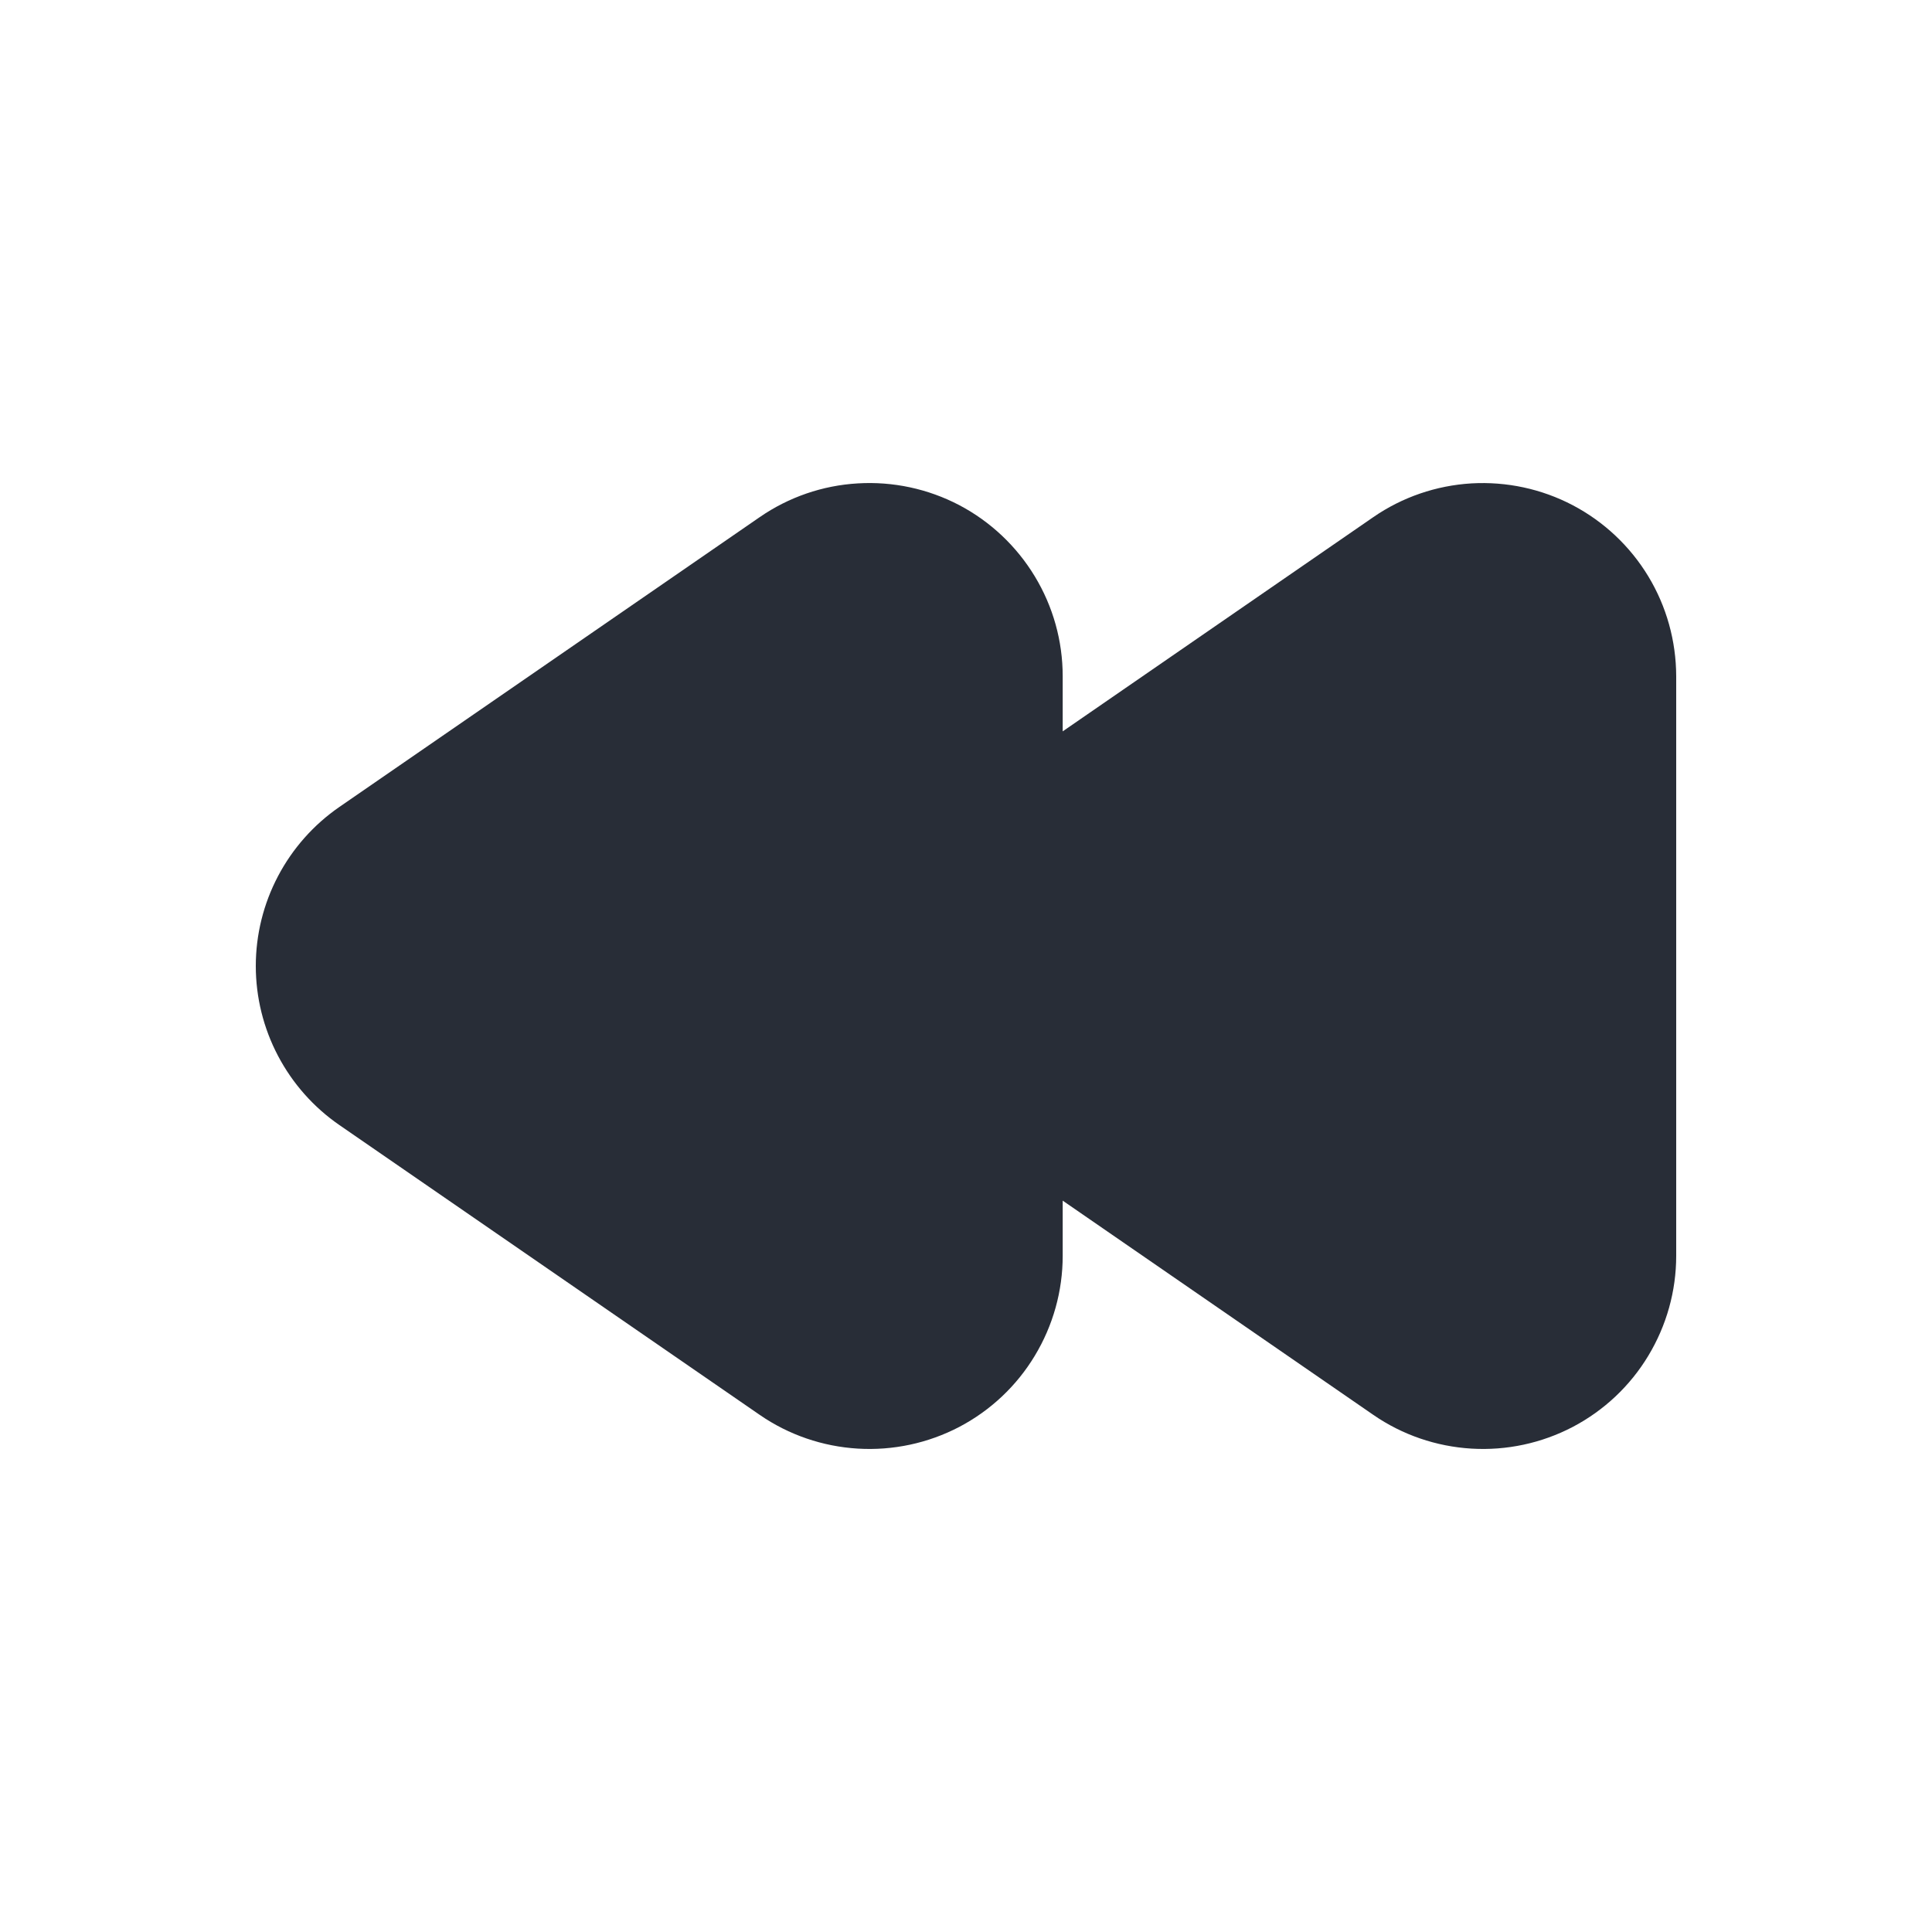 <svg width="20" height="20" viewBox="0 0 20 20" fill="none" xmlns="http://www.w3.org/2000/svg">
<g clip-path="url(#clip0_8375_4226)">
<path fill-rule="evenodd" clip-rule="evenodd" d="M3.514 11.647L7.865 14.647C8.165 14.854 8.516 14.974 8.88 14.996C9.244 15.018 9.608 14.94 9.931 14.771C10.254 14.601 10.524 14.347 10.712 14.035C10.901 13.722 11.001 13.365 11.001 13V12.429L14.217 14.647C14.517 14.854 14.868 14.974 15.232 14.996C15.596 15.018 15.959 14.94 16.282 14.771C16.605 14.601 16.875 14.347 17.063 14.035C17.252 13.722 17.352 13.365 17.352 13V7C17.351 6.636 17.252 6.278 17.063 5.966C16.874 5.654 16.604 5.4 16.281 5.23C15.959 5.061 15.596 4.983 15.232 5.004C14.868 5.026 14.517 5.146 14.217 5.353L11.001 7.571V7C11.001 6.635 10.901 6.278 10.712 5.966C10.523 5.654 10.253 5.399 9.93 5.229C9.607 5.06 9.244 4.982 8.88 5.004C8.516 5.025 8.165 5.146 7.865 5.353L3.514 8.353C3.247 8.537 3.029 8.783 2.878 9.07C2.727 9.357 2.648 9.676 2.648 10C2.648 10.324 2.727 10.643 2.878 10.93C3.029 11.217 3.247 11.463 3.514 11.647Z" fill="#282D37"/>
</g>
<defs>
<clipPath id="clip0_8375_4226">
<rect width="20" height="20" fill="white"/>
</clipPath>
</defs>
</svg>
